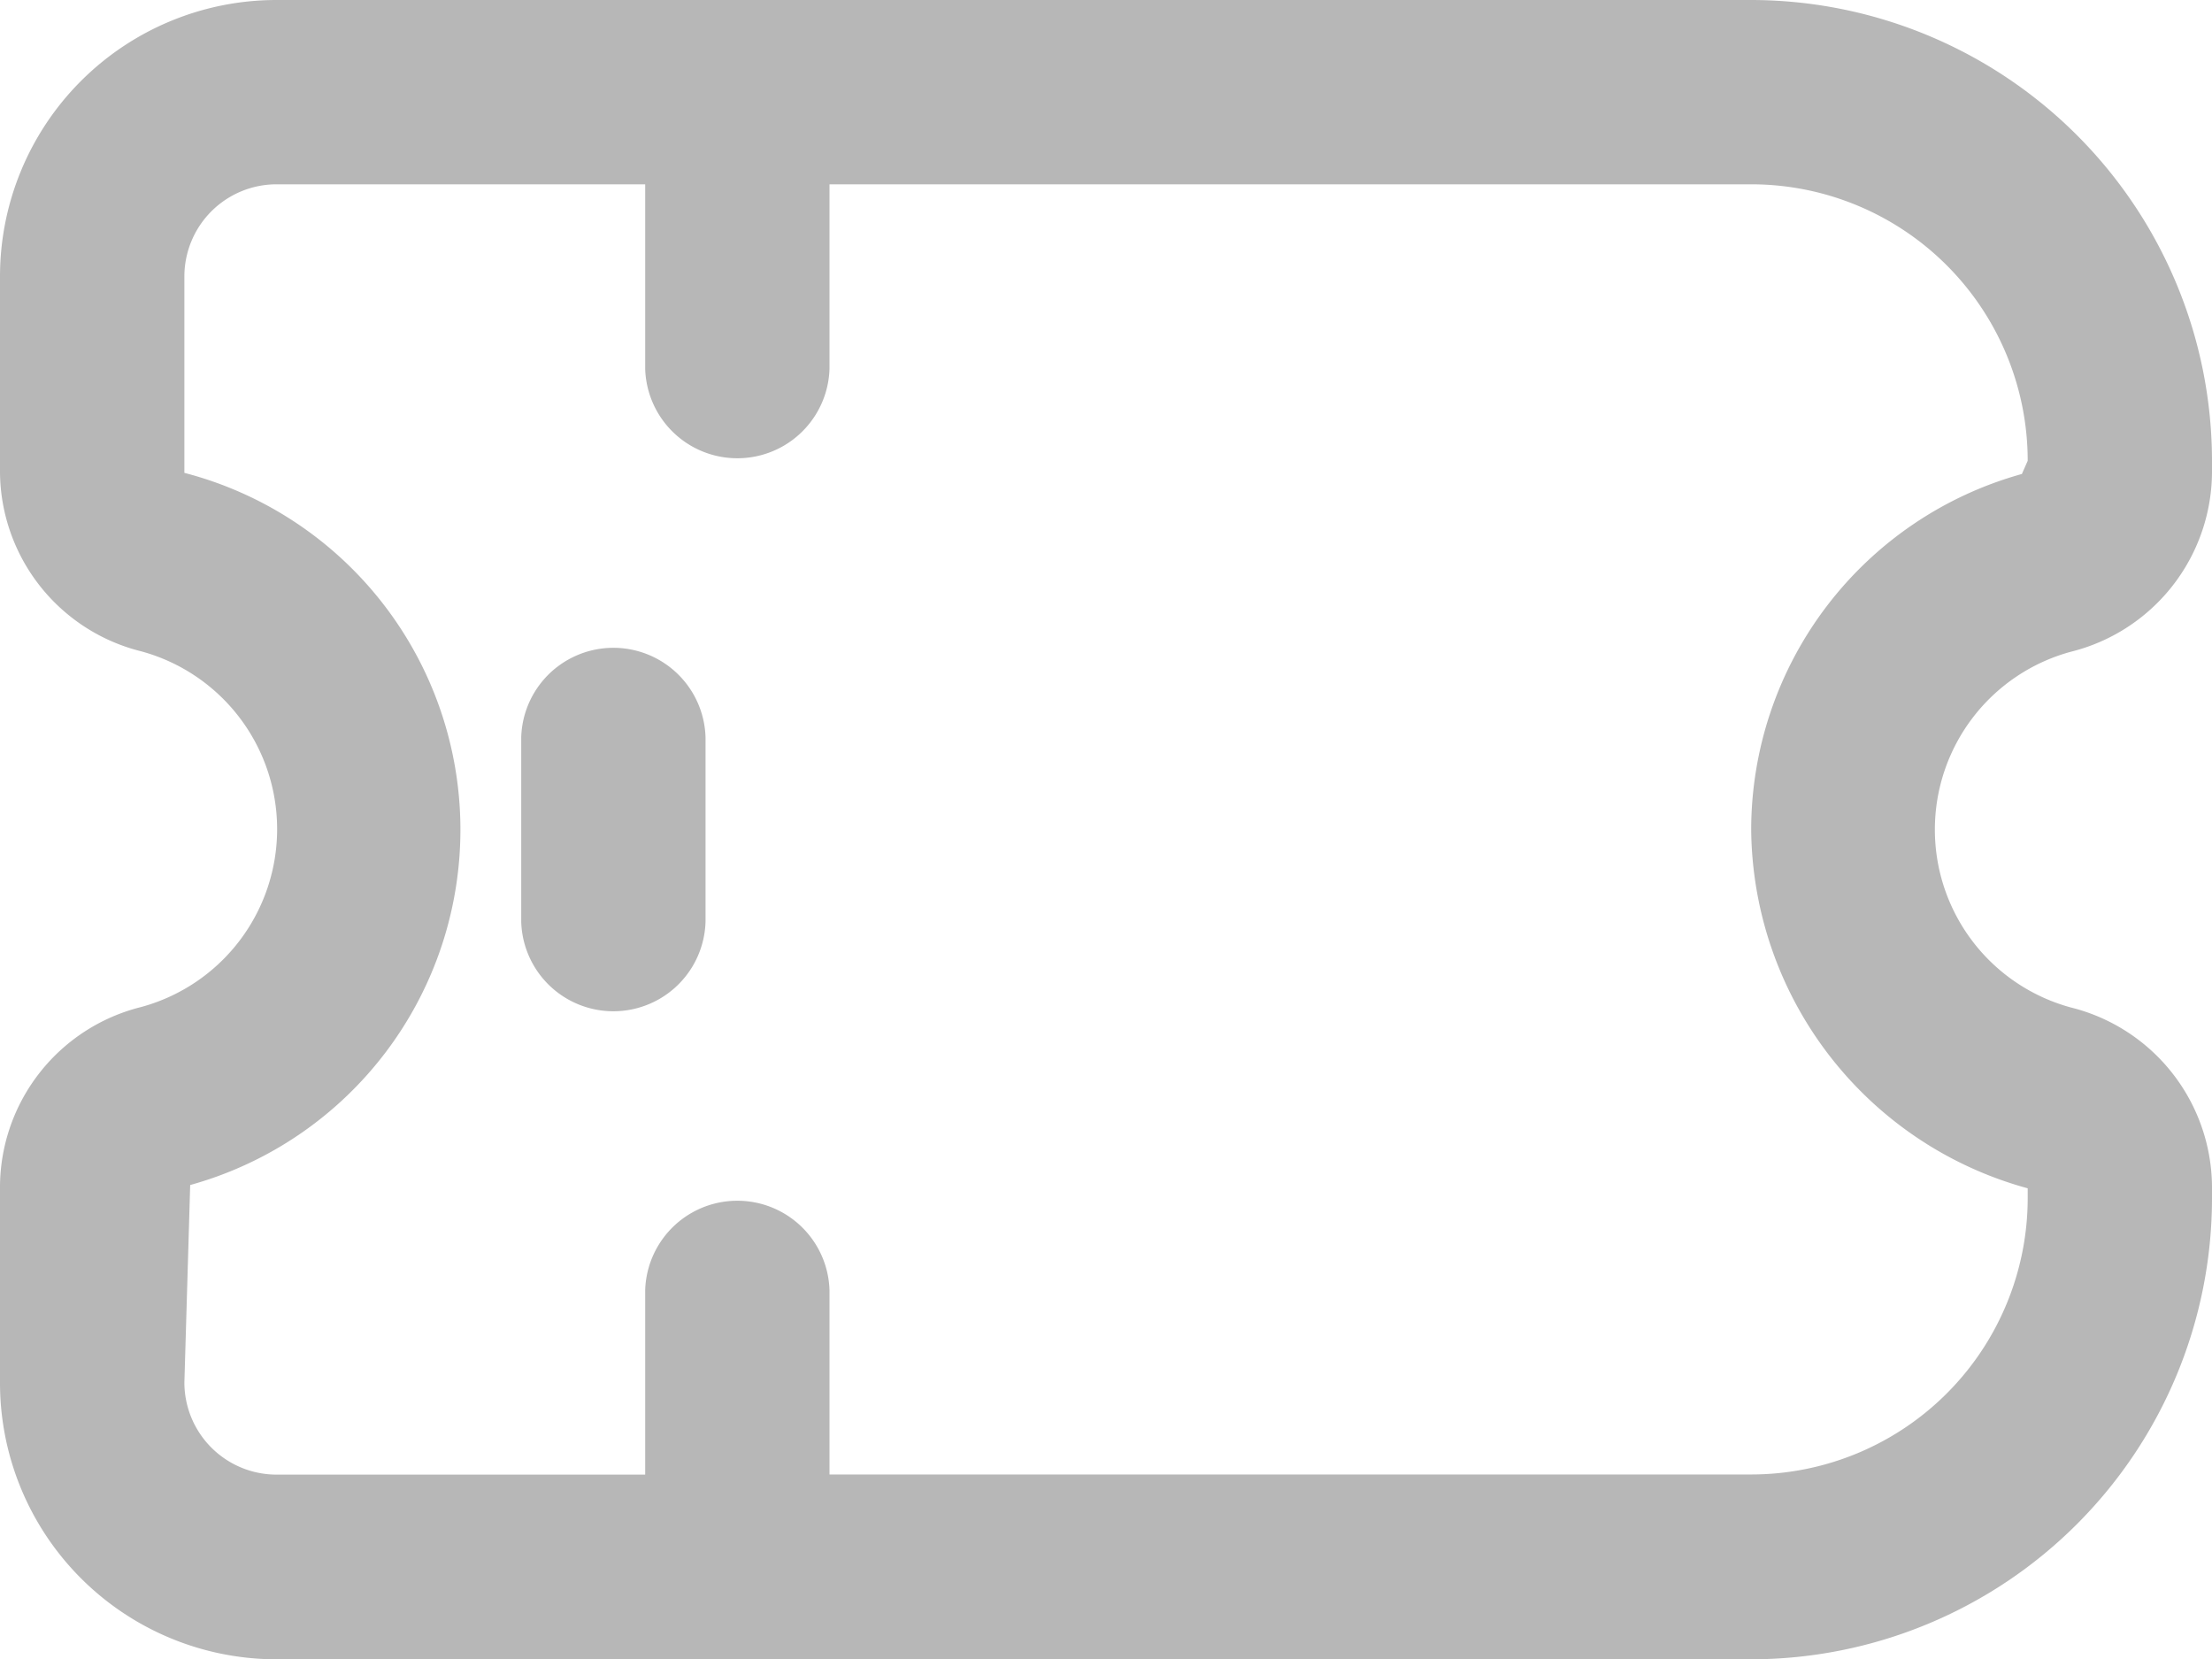 <svg xmlns="http://www.w3.org/2000/svg" width="29.728" height="22.296" viewBox="0 0 29.728 22.296">
  <g id="bookings" transform="translate(29.728) rotate(90)">
    <path id="Path_78646" data-name="Path 78646" d="M16.1,0h-.161a2.5,2.5,0,0,0-2.4,1.9,2.477,2.477,0,0,1-4.779,0A2.5,2.5,0,0,0,6.354,0H6.193A6.2,6.2,0,0,0,0,6.193V26.012a3.716,3.716,0,0,0,3.716,3.716H6.354a2.5,2.5,0,0,0,2.4-1.9,2.477,2.477,0,0,1,4.779,0,2.5,2.5,0,0,0,2.4,1.9H18.58A3.716,3.716,0,0,0,22.3,26.012V6.193A6.2,6.2,0,0,0,16.1,0ZM18.58,27.25l-2.654-.078a4.955,4.955,0,0,0-9.571.078H3.716a1.239,1.239,0,0,1-1.239-1.239V21.057H4.955a1.239,1.239,0,0,0,0-2.477H2.477V6.193A3.716,3.716,0,0,1,6.193,2.477l.177.078a4.967,4.967,0,0,0,4.777,3.638A5.043,5.043,0,0,0,15.97,2.477H16.1a3.716,3.716,0,0,1,3.716,3.716V18.58H17.341a1.239,1.239,0,0,0,0,2.477h2.477v4.955A1.239,1.239,0,0,1,18.58,27.25Z" transform="translate(0 0)" fill="#b7b7b7"/>
    <path id="Path_78647" data-name="Path 78647" d="M3.716,0H1.239a1.239,1.239,0,0,0,0,2.477H3.716A1.239,1.239,0,0,0,3.716,0Z" transform="translate(8.671 20.246)" fill="#b7b7b7"/>
  </g>
</svg>
